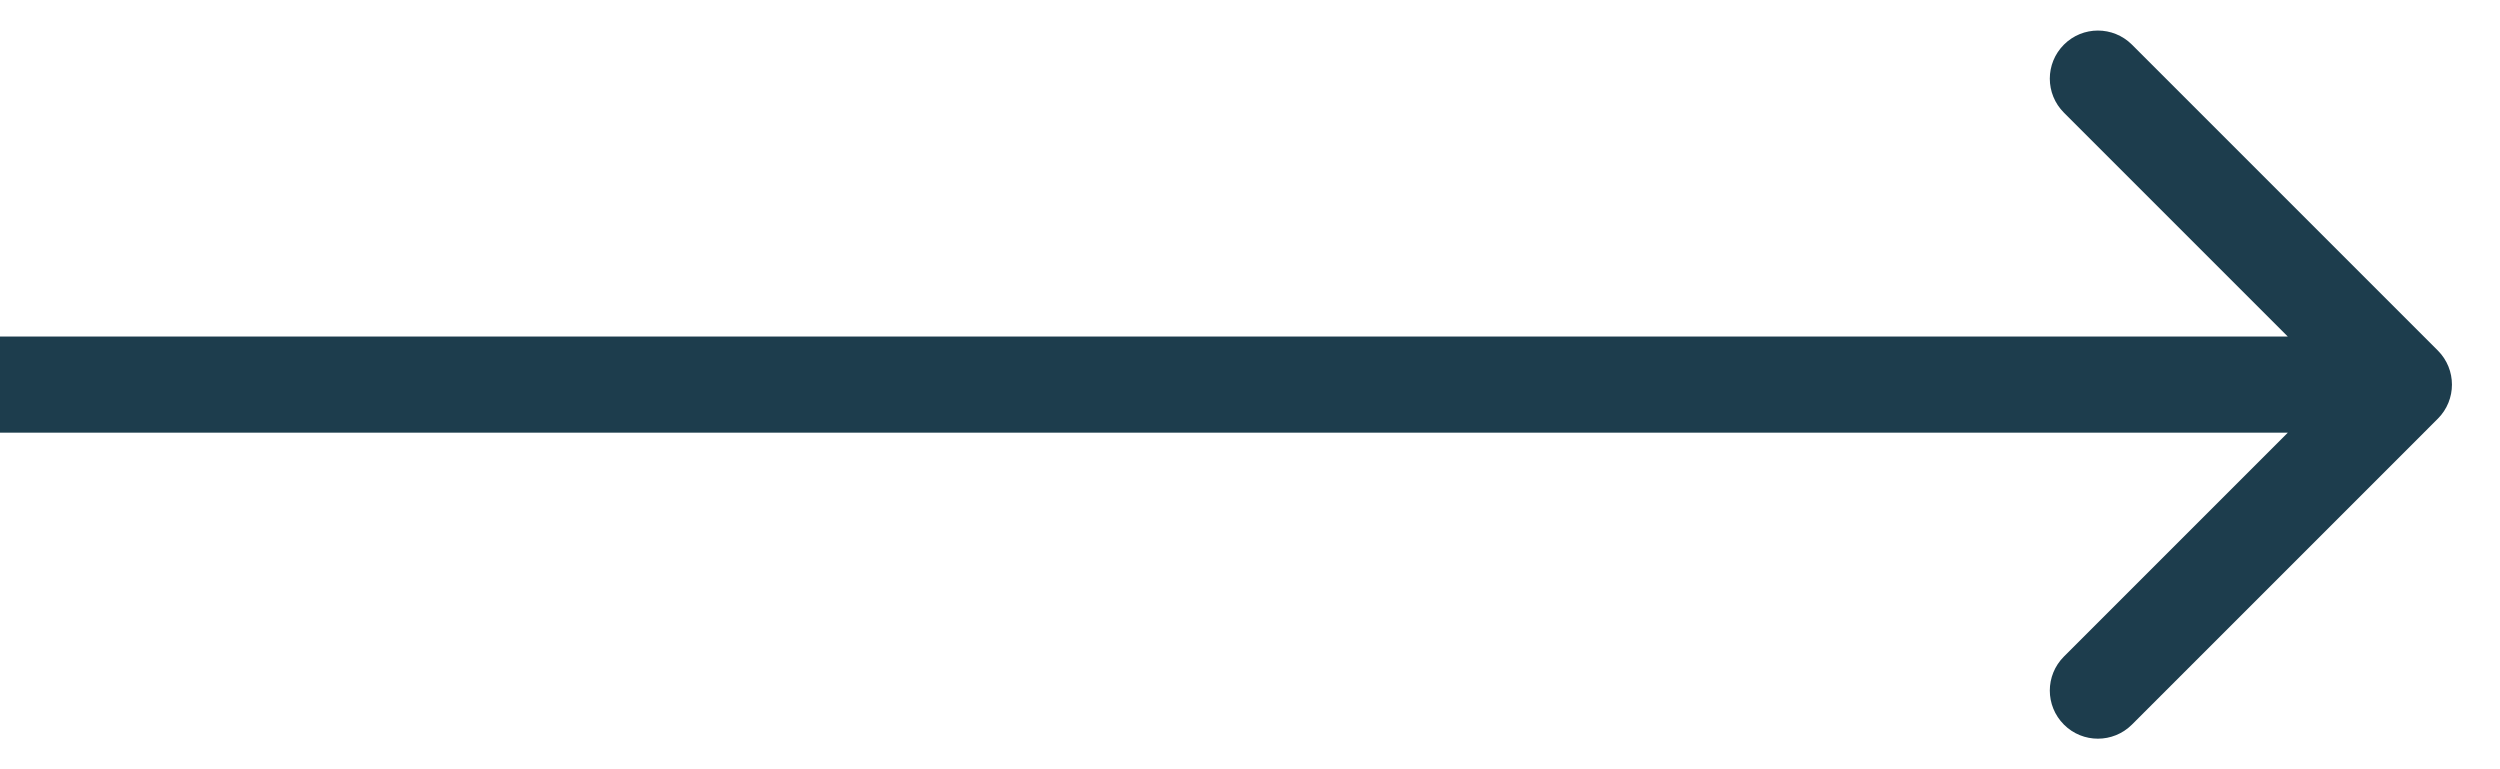 <svg width="26" height="8" viewBox="0 0 26 8" fill="none" xmlns="http://www.w3.org/2000/svg">
<path d="M25.354 4.354C25.549 4.158 25.549 3.842 25.354 3.646L22.172 0.464C21.976 0.269 21.66 0.269 21.465 0.464C21.269 0.66 21.269 0.976 21.465 1.172L24.293 4L21.465 6.828C21.269 7.024 21.269 7.34 21.465 7.536C21.66 7.731 21.976 7.731 22.172 7.536L25.354 4.354ZM-4.37114e-08 4.5L25 4.5L25 3.5L4.37114e-08 3.5L-4.37114e-08 4.5Z" fill="#1D3D4D"/>
</svg>
